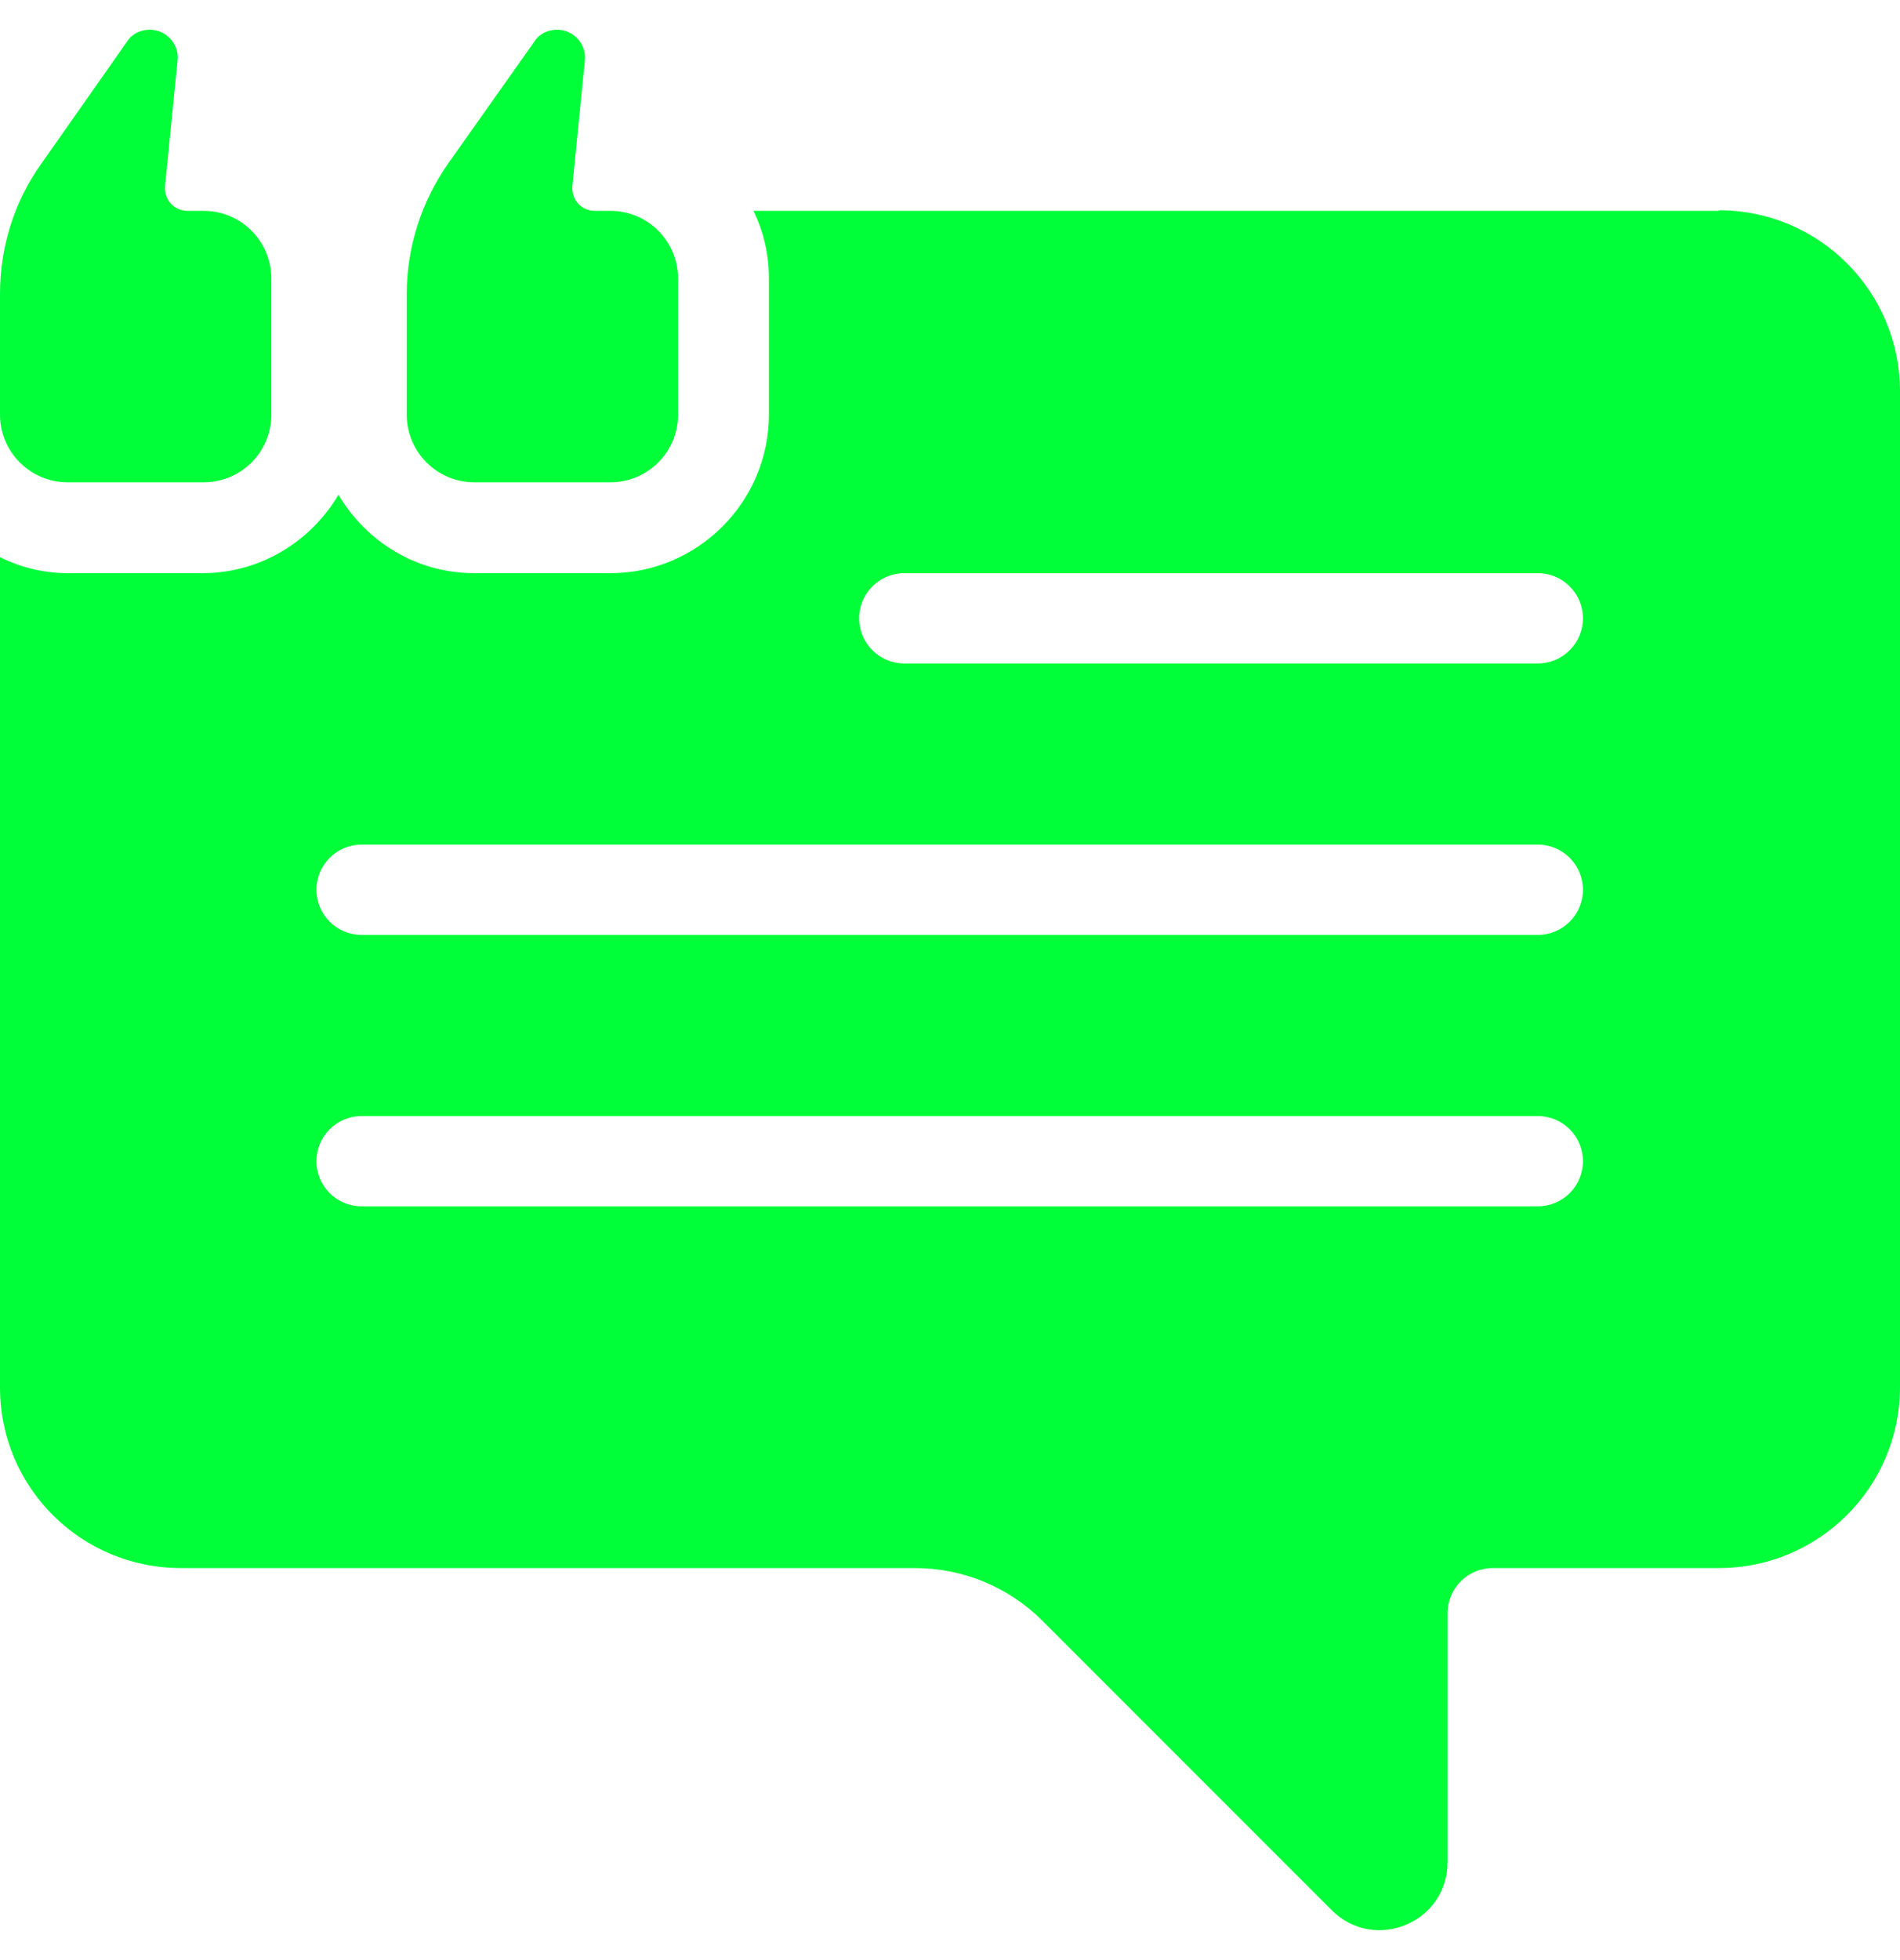 <?xml version="1.0" encoding="UTF-8"?>
<svg id="Camada_1" xmlns="http://www.w3.org/2000/svg" version="1.1" viewBox="0 0 32 33">
  <!-- Generator: Adobe Illustrator 29.5.1, SVG Export Plug-In . SVG Version: 2.1.0 Build 141)  -->
  <defs>
    <style>
      .st0 {
        fill: #00ff39;
      }
    </style>
  </defs>
  <path class="st0" d="M28.95,3.55H12.69c.17.35.26.73.26,1.14v2.29c0,1.47-1.2,2.67-2.67,2.67h-2.29c-.98,0-1.82-.53-2.29-1.32-.46.78-1.31,1.32-2.29,1.32H1.14c-.41,0-.8-.1-1.14-.27v13.98C0,25.04,1.36,26.4,3.05,26.4h12.36c.81,0,1.58.32,2.15.89l4.87,4.87c.72.72,1.95.21,1.95-.81v-4.19c0-.42.34-.76.76-.76h3.81c1.68,0,3.05-1.36,3.05-3.05V6.59c0-1.68-1.36-3.05-3.05-3.05ZM25.9,20.31H6.09c-.42,0-.76-.34-.76-.76s.34-.76.76-.76h19.81c.42,0,.76.34.76.76s-.34.76-.76.76ZM25.9,15.74H6.09c-.42,0-.76-.34-.76-.76s.34-.76.76-.76h19.81c.42,0,.76.34.76.76s-.34.76-.76.76ZM25.9,11.17h-10.67c-.42,0-.76-.34-.76-.76s.34-.76.76-.76h10.67c.42,0,.76.34.76.76s-.34.76-.76.76Z"/>
  <path class="st0" d="M3.43,3.55h-.27c-.23,0-.4-.19-.38-.42l.21-2.11c.03-.28-.19-.52-.47-.52-.15,0-.3.07-.38.2L.7,2.75C.24,3.39,0,4.16,0,4.95v2.03C0,7.61.51,8.12,1.14,8.12h2.29c.63,0,1.14-.51,1.14-1.14v-2.29c0-.63-.51-1.14-1.14-1.14Z"/>
  <path class="st0" d="M10.29,3.55h-.27c-.23,0-.4-.19-.38-.42l.21-2.11c.03-.28-.19-.52-.47-.52-.15,0-.3.07-.38.2l-1.45,2.05c-.45.64-.7,1.41-.7,2.2v2.03c0,.63.51,1.14,1.14,1.14h2.29c.63,0,1.14-.51,1.14-1.14v-2.29c0-.63-.51-1.14-1.14-1.14Z"/>
</svg>